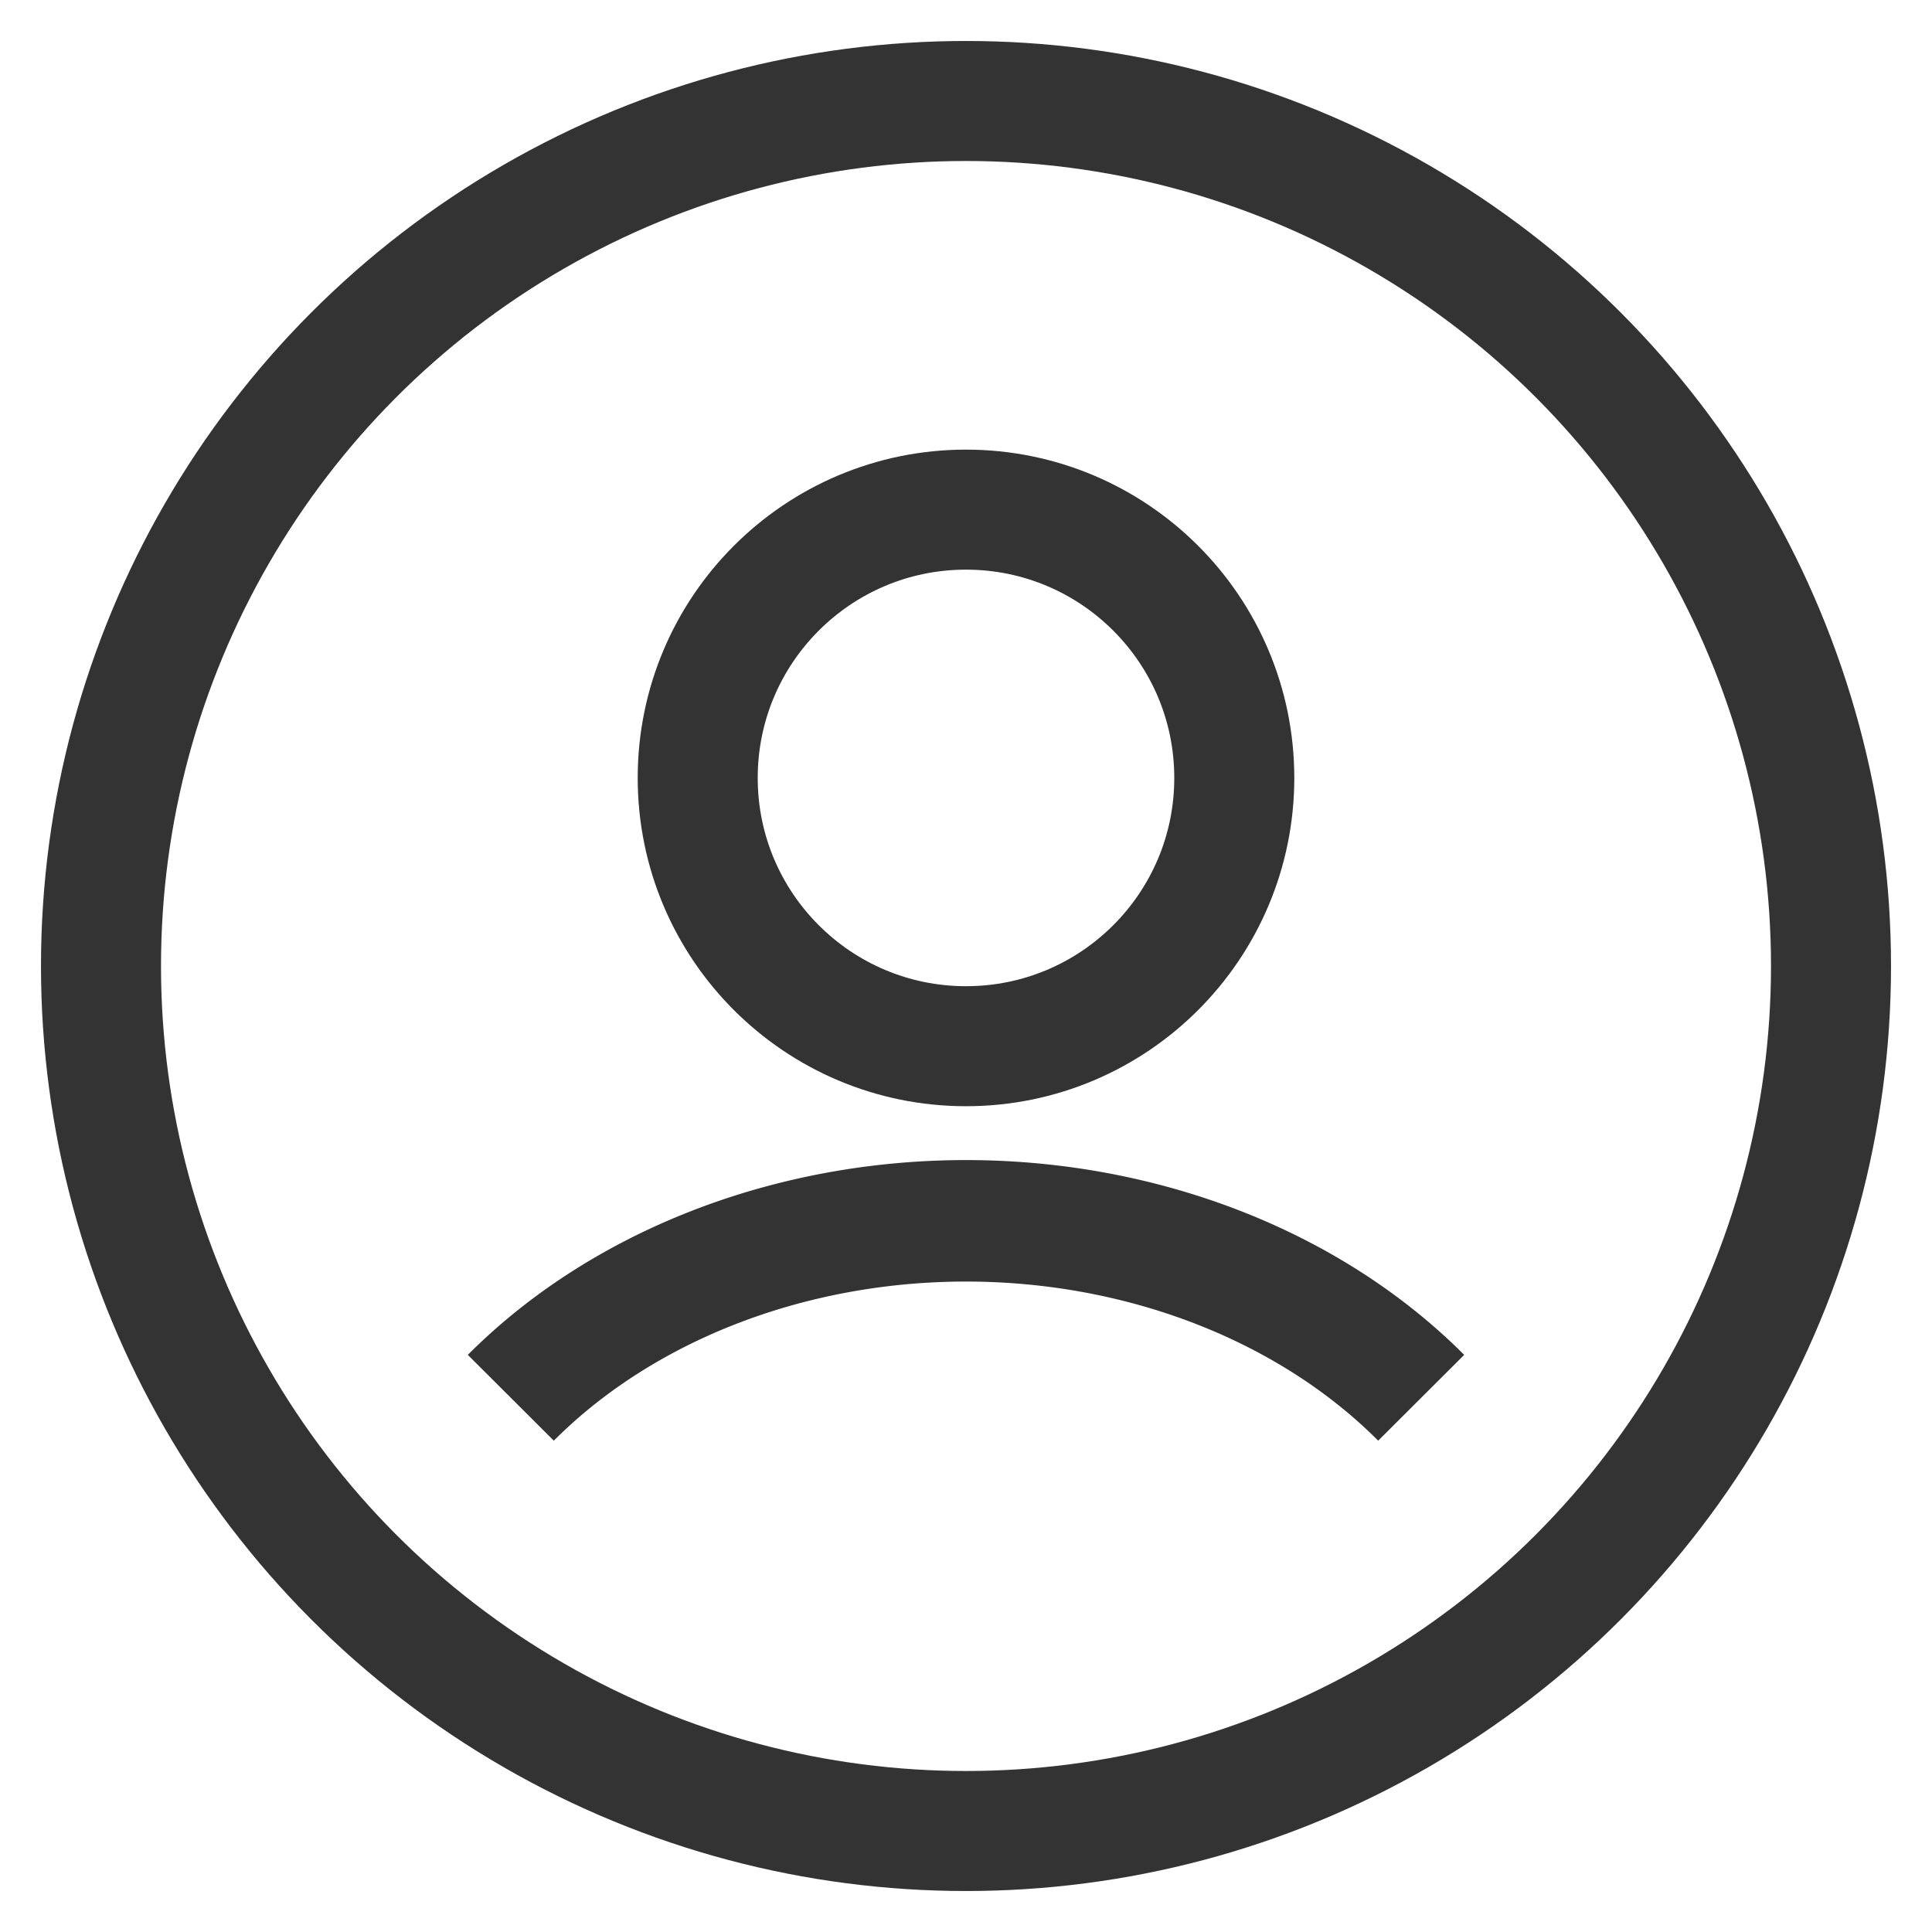 <svg width="48" height="48" viewBox="0 0 132 132" xmlns="http://www.w3.org/2000/svg">
  <circle cx="66" cy="53.15" fill="none" r="18.33" stroke="#333" stroke-width="8.2"  />
  <circle cx="66" cy="66" r="59.1" fill="none" stroke="#333" stroke-width="8.2" />
  <path d="M 34.9 95.5 A40.2 33 0 0 1 97.1 95.5" fill="none" stroke="#333" stroke-width="8.3" />
</svg>